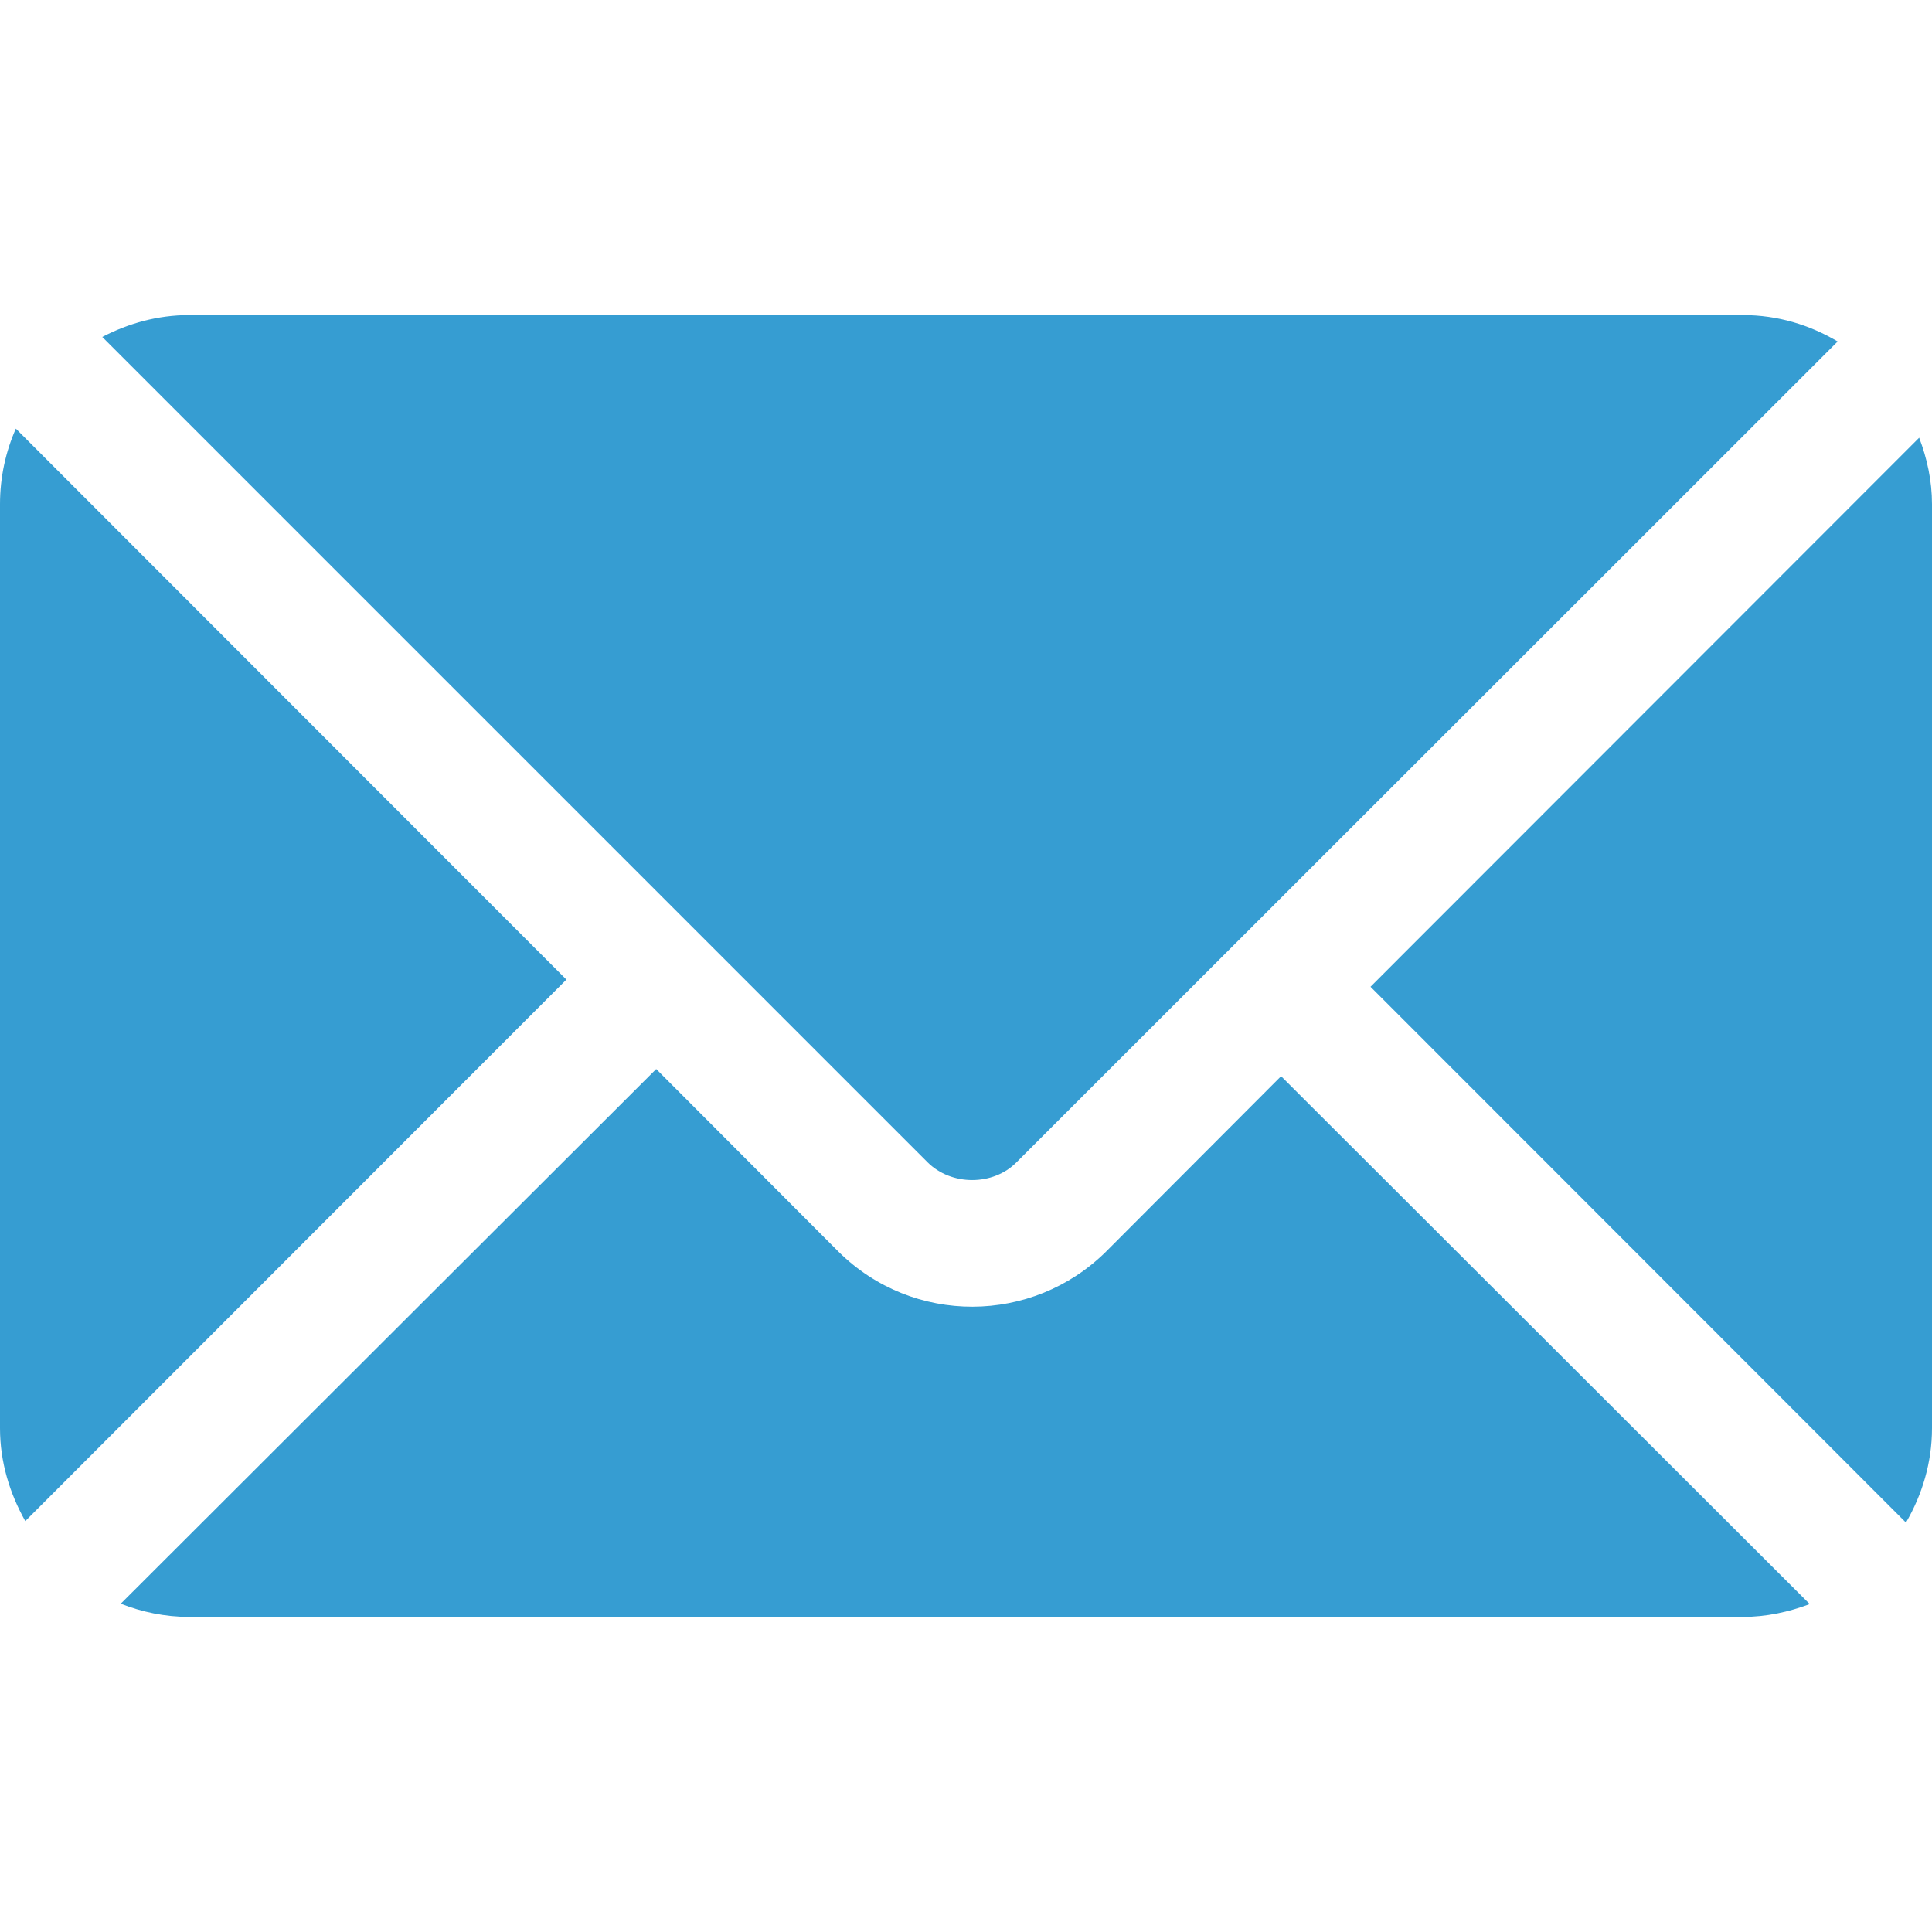 <?xml version="1.0" encoding="UTF-8"?> <!-- Generator: Adobe Illustrator 24.0.2, SVG Export Plug-In . SVG Version: 6.00 Build 0) --> <svg xmlns="http://www.w3.org/2000/svg" xmlns:xlink="http://www.w3.org/1999/xlink" id="Layer_1" x="0px" y="0px" viewBox="0 0 512 512" style="enable-background:new 0 0 512 512;" xml:space="preserve"> <style type="text/css"> .st0{fill:#369DD2;} </style> <g> <g> <path class="st0" d="M508.6,116L363.2,261.5l141.9,142c4.3-7.4,6.9-15.9,6.9-25V133.6C512,127.4,510.7,121.5,508.6,116z"></path> </g> </g> <g> <g> <path class="st0" d="M461.9,83.5H50.1c-8.3,0-16.1,2.2-23,5.8L245.8,308c6.3,6.3,17.4,6.3,23.6,0L487,90.5 C479.6,86.1,471.1,83.5,461.9,83.5z"></path> </g> </g> <g> <g> <path class="st0" d="M4.2,113.6c-2.7,6.1-4.2,12.9-4.2,20v244.9c0,9,2.6,17.3,6.7,24.6l143.4-143.5L4.2,113.6z"></path> </g> </g> <g> <g> <path class="st0" d="M339.5,285.2l-46.4,46.5c-19.5,19.3-51.1,19.6-70.9,0l-48.3-48.4L32,425c5.6,2.2,11.7,3.5,18.1,3.5h411.8 c6.2,0,12.1-1.3,17.7-3.4L339.5,285.2z"></path> </g> </g> </svg> 